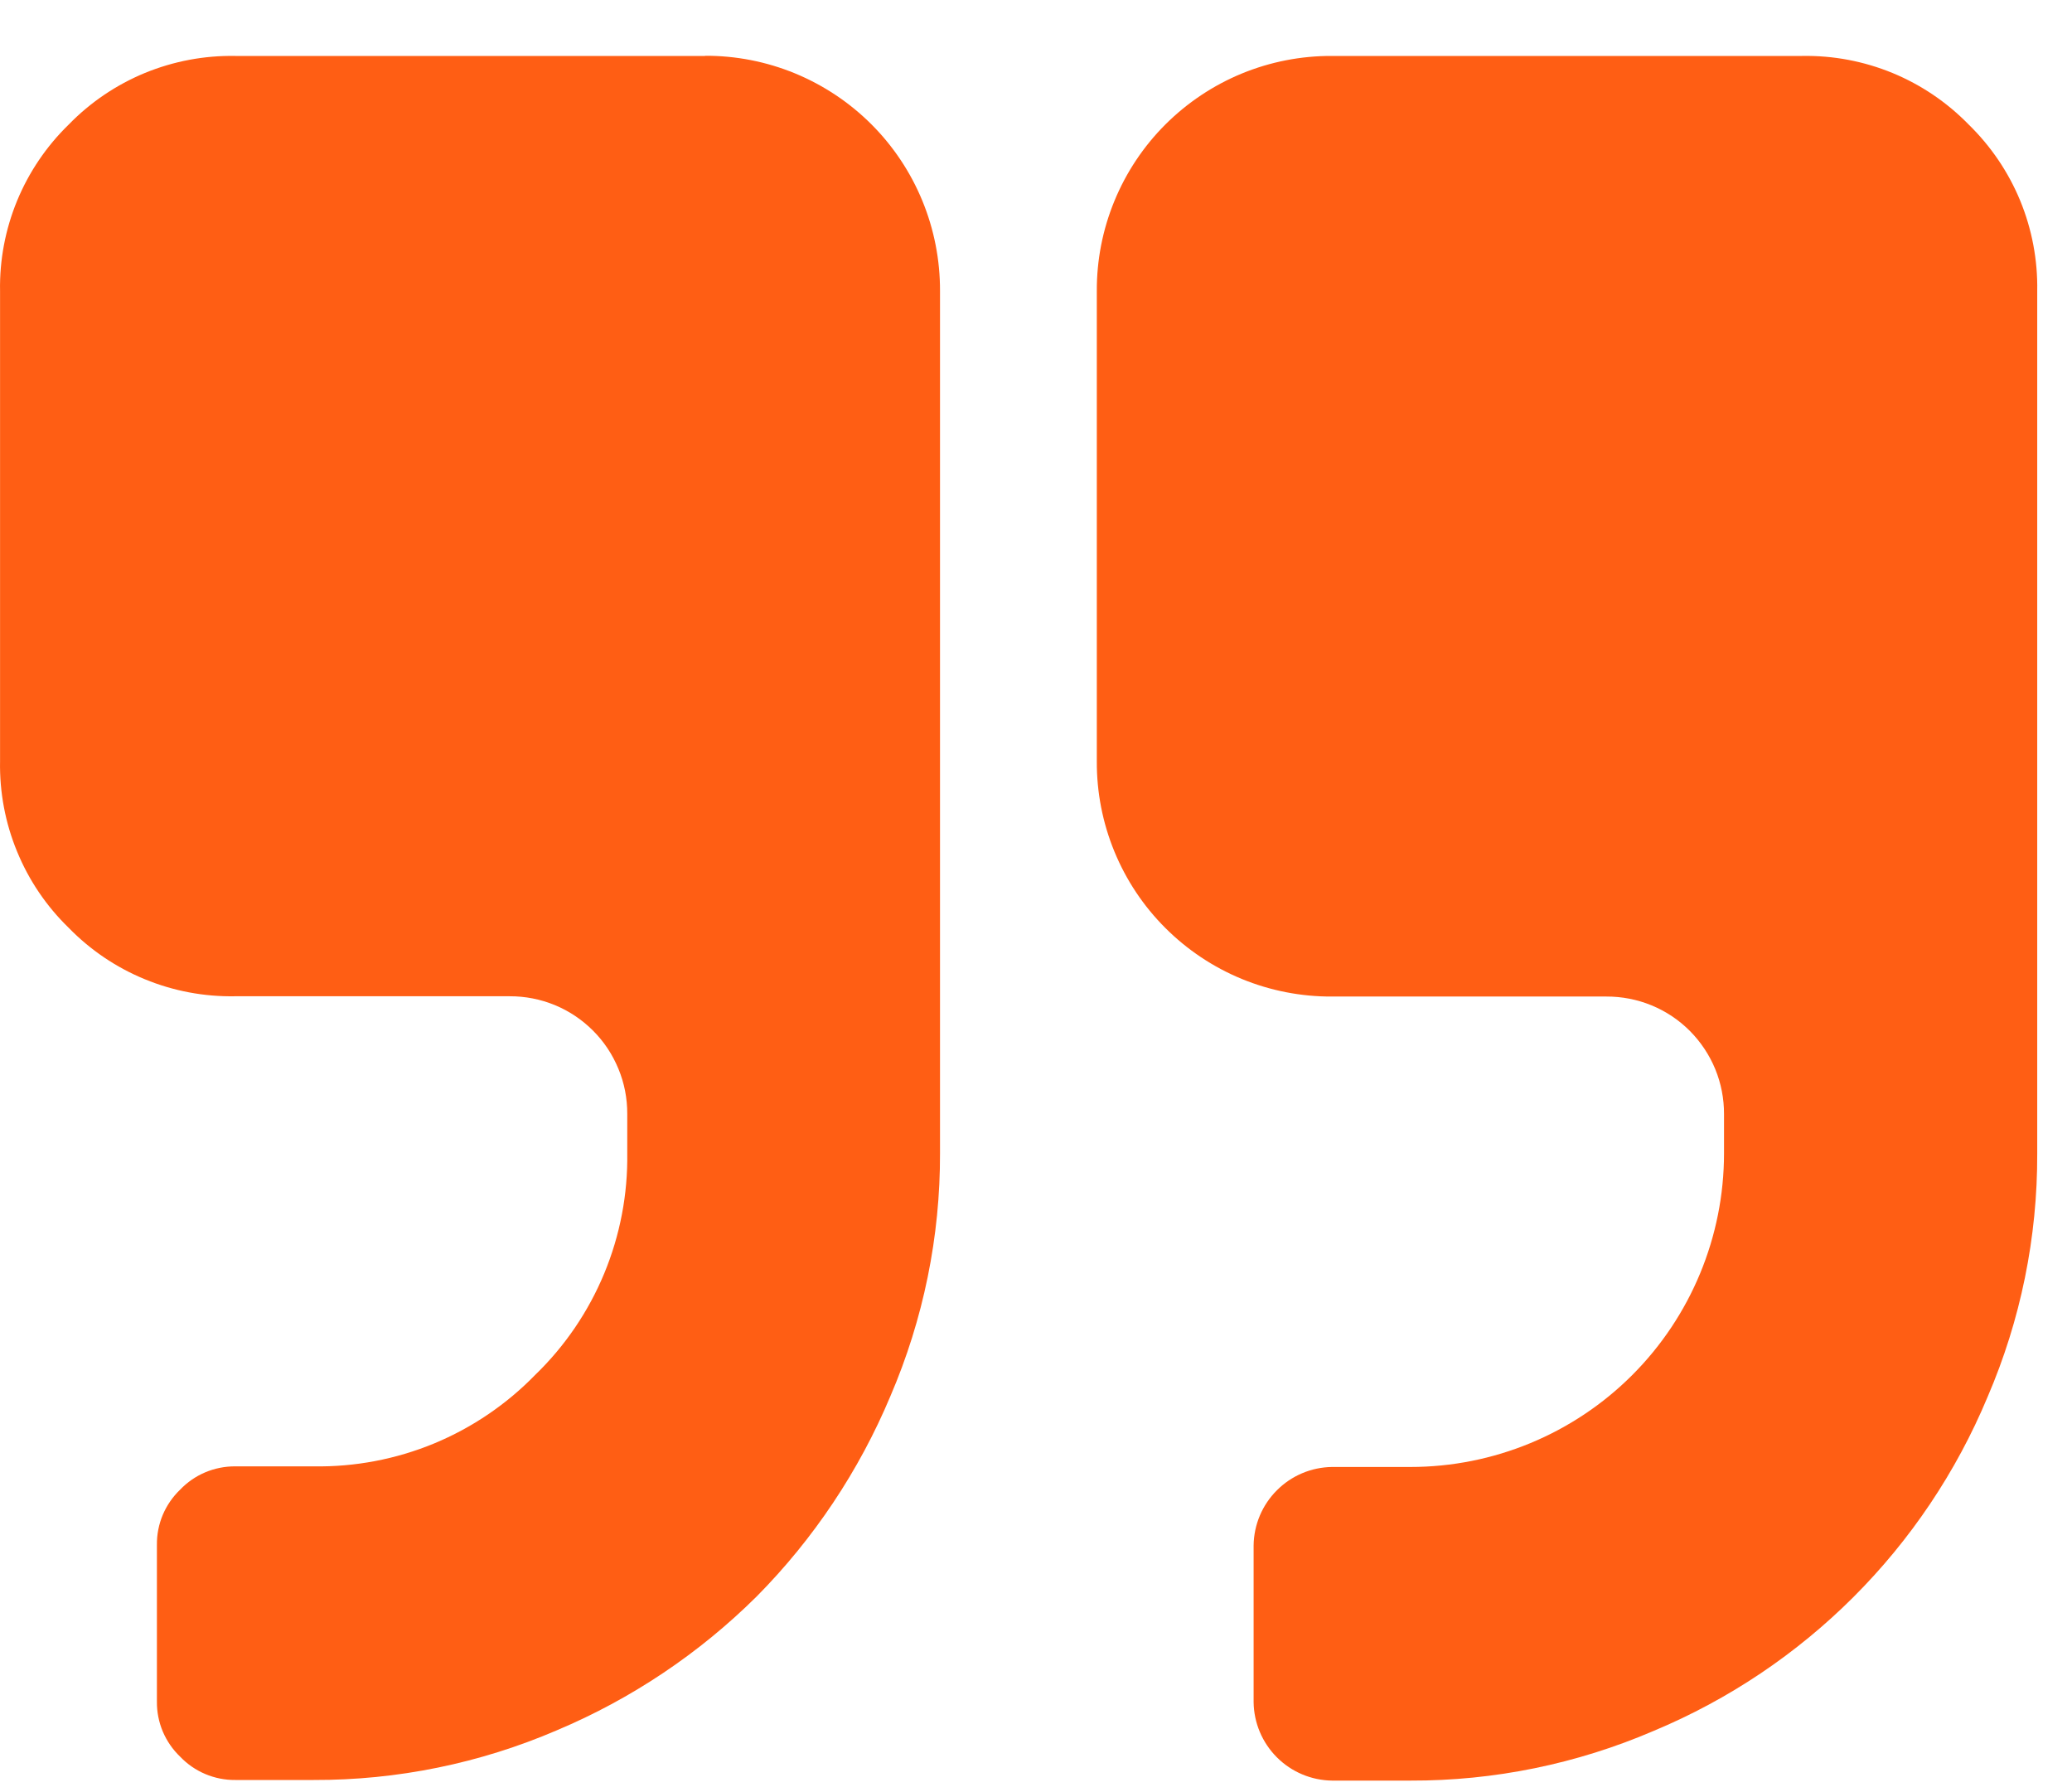 <svg xmlns="http://www.w3.org/2000/svg" width="37" height="32" viewBox="0 0 37 32" fill="none"><path d="M12.594 0.999H4.201C3.648 0.989 3.099 1.093 2.587 1.303C2.076 1.514 1.613 1.827 1.228 2.223C0.831 2.609 0.517 3.072 0.306 3.583C0.095 4.095 -0.009 4.644 0.001 5.197V13.592C-0.009 14.145 0.094 14.694 0.305 15.205C0.515 15.717 0.828 16.18 1.225 16.565C1.611 16.962 2.074 17.275 2.586 17.485C3.098 17.696 3.647 17.799 4.201 17.789H9.101C9.377 17.788 9.65 17.841 9.906 17.946C10.161 18.051 10.393 18.206 10.588 18.401C10.784 18.596 10.938 18.829 11.043 19.084C11.149 19.339 11.202 19.613 11.201 19.889V20.589C11.212 21.326 11.072 22.057 10.79 22.738C10.508 23.418 10.09 24.034 9.561 24.546C9.047 25.075 8.431 25.493 7.75 25.775C7.069 26.056 6.338 26.195 5.601 26.183H4.201C4.017 26.182 3.835 26.218 3.666 26.289C3.496 26.361 3.344 26.466 3.217 26.599C3.084 26.726 2.979 26.879 2.907 27.048C2.836 27.217 2.8 27.399 2.802 27.583V30.383C2.8 30.567 2.836 30.749 2.907 30.918C2.979 31.087 3.084 31.24 3.217 31.367C3.344 31.5 3.496 31.605 3.666 31.677C3.835 31.748 4.017 31.785 4.201 31.783H5.601C7.093 31.788 8.57 31.486 9.941 30.897C11.275 30.336 12.488 29.523 13.515 28.503C14.532 27.475 15.342 26.261 15.901 24.927C16.489 23.557 16.791 22.08 16.786 20.588V5.196C16.788 4.644 16.681 4.097 16.471 3.586C16.261 3.075 15.952 2.611 15.561 2.22C15.171 1.83 14.707 1.521 14.196 1.31C13.685 1.1 13.138 0.993 12.586 0.996L12.594 0.999Z" fill="#FF5E14"></path><path d="M35.154 2.223C34.768 1.827 34.306 1.514 33.794 1.303C33.283 1.093 32.734 0.989 32.181 0.999H23.786C23.234 0.996 22.686 1.103 22.175 1.313C21.665 1.523 21.201 1.833 20.81 2.223C20.419 2.614 20.11 3.078 19.9 3.589C19.69 4.099 19.583 4.647 19.586 5.199V13.594C19.583 14.146 19.69 14.694 19.9 15.205C20.11 15.716 20.419 16.18 20.81 16.57C21.201 16.961 21.665 17.27 22.175 17.48C22.686 17.69 23.234 17.797 23.786 17.794H28.686C28.962 17.793 29.236 17.846 29.491 17.951C29.747 18.056 29.979 18.211 30.174 18.406C30.369 18.602 30.524 18.834 30.629 19.089C30.734 19.344 30.787 19.618 30.786 19.894V20.594C30.786 22.079 30.196 23.504 29.146 24.554C28.096 25.604 26.671 26.194 25.186 26.194H23.786C23.416 26.199 23.063 26.348 22.802 26.61C22.54 26.871 22.391 27.224 22.386 27.594V30.394C22.391 30.764 22.54 31.117 22.802 31.379C23.063 31.64 23.416 31.789 23.786 31.794H25.186C26.678 31.799 28.155 31.497 29.526 30.908C32.224 29.783 34.369 27.639 35.494 24.94C36.083 23.57 36.384 22.093 36.379 20.601V5.196C36.389 4.643 36.285 4.094 36.075 3.583C35.864 3.071 35.55 2.609 35.154 2.223Z" fill="#FF5E14"></path></svg>
